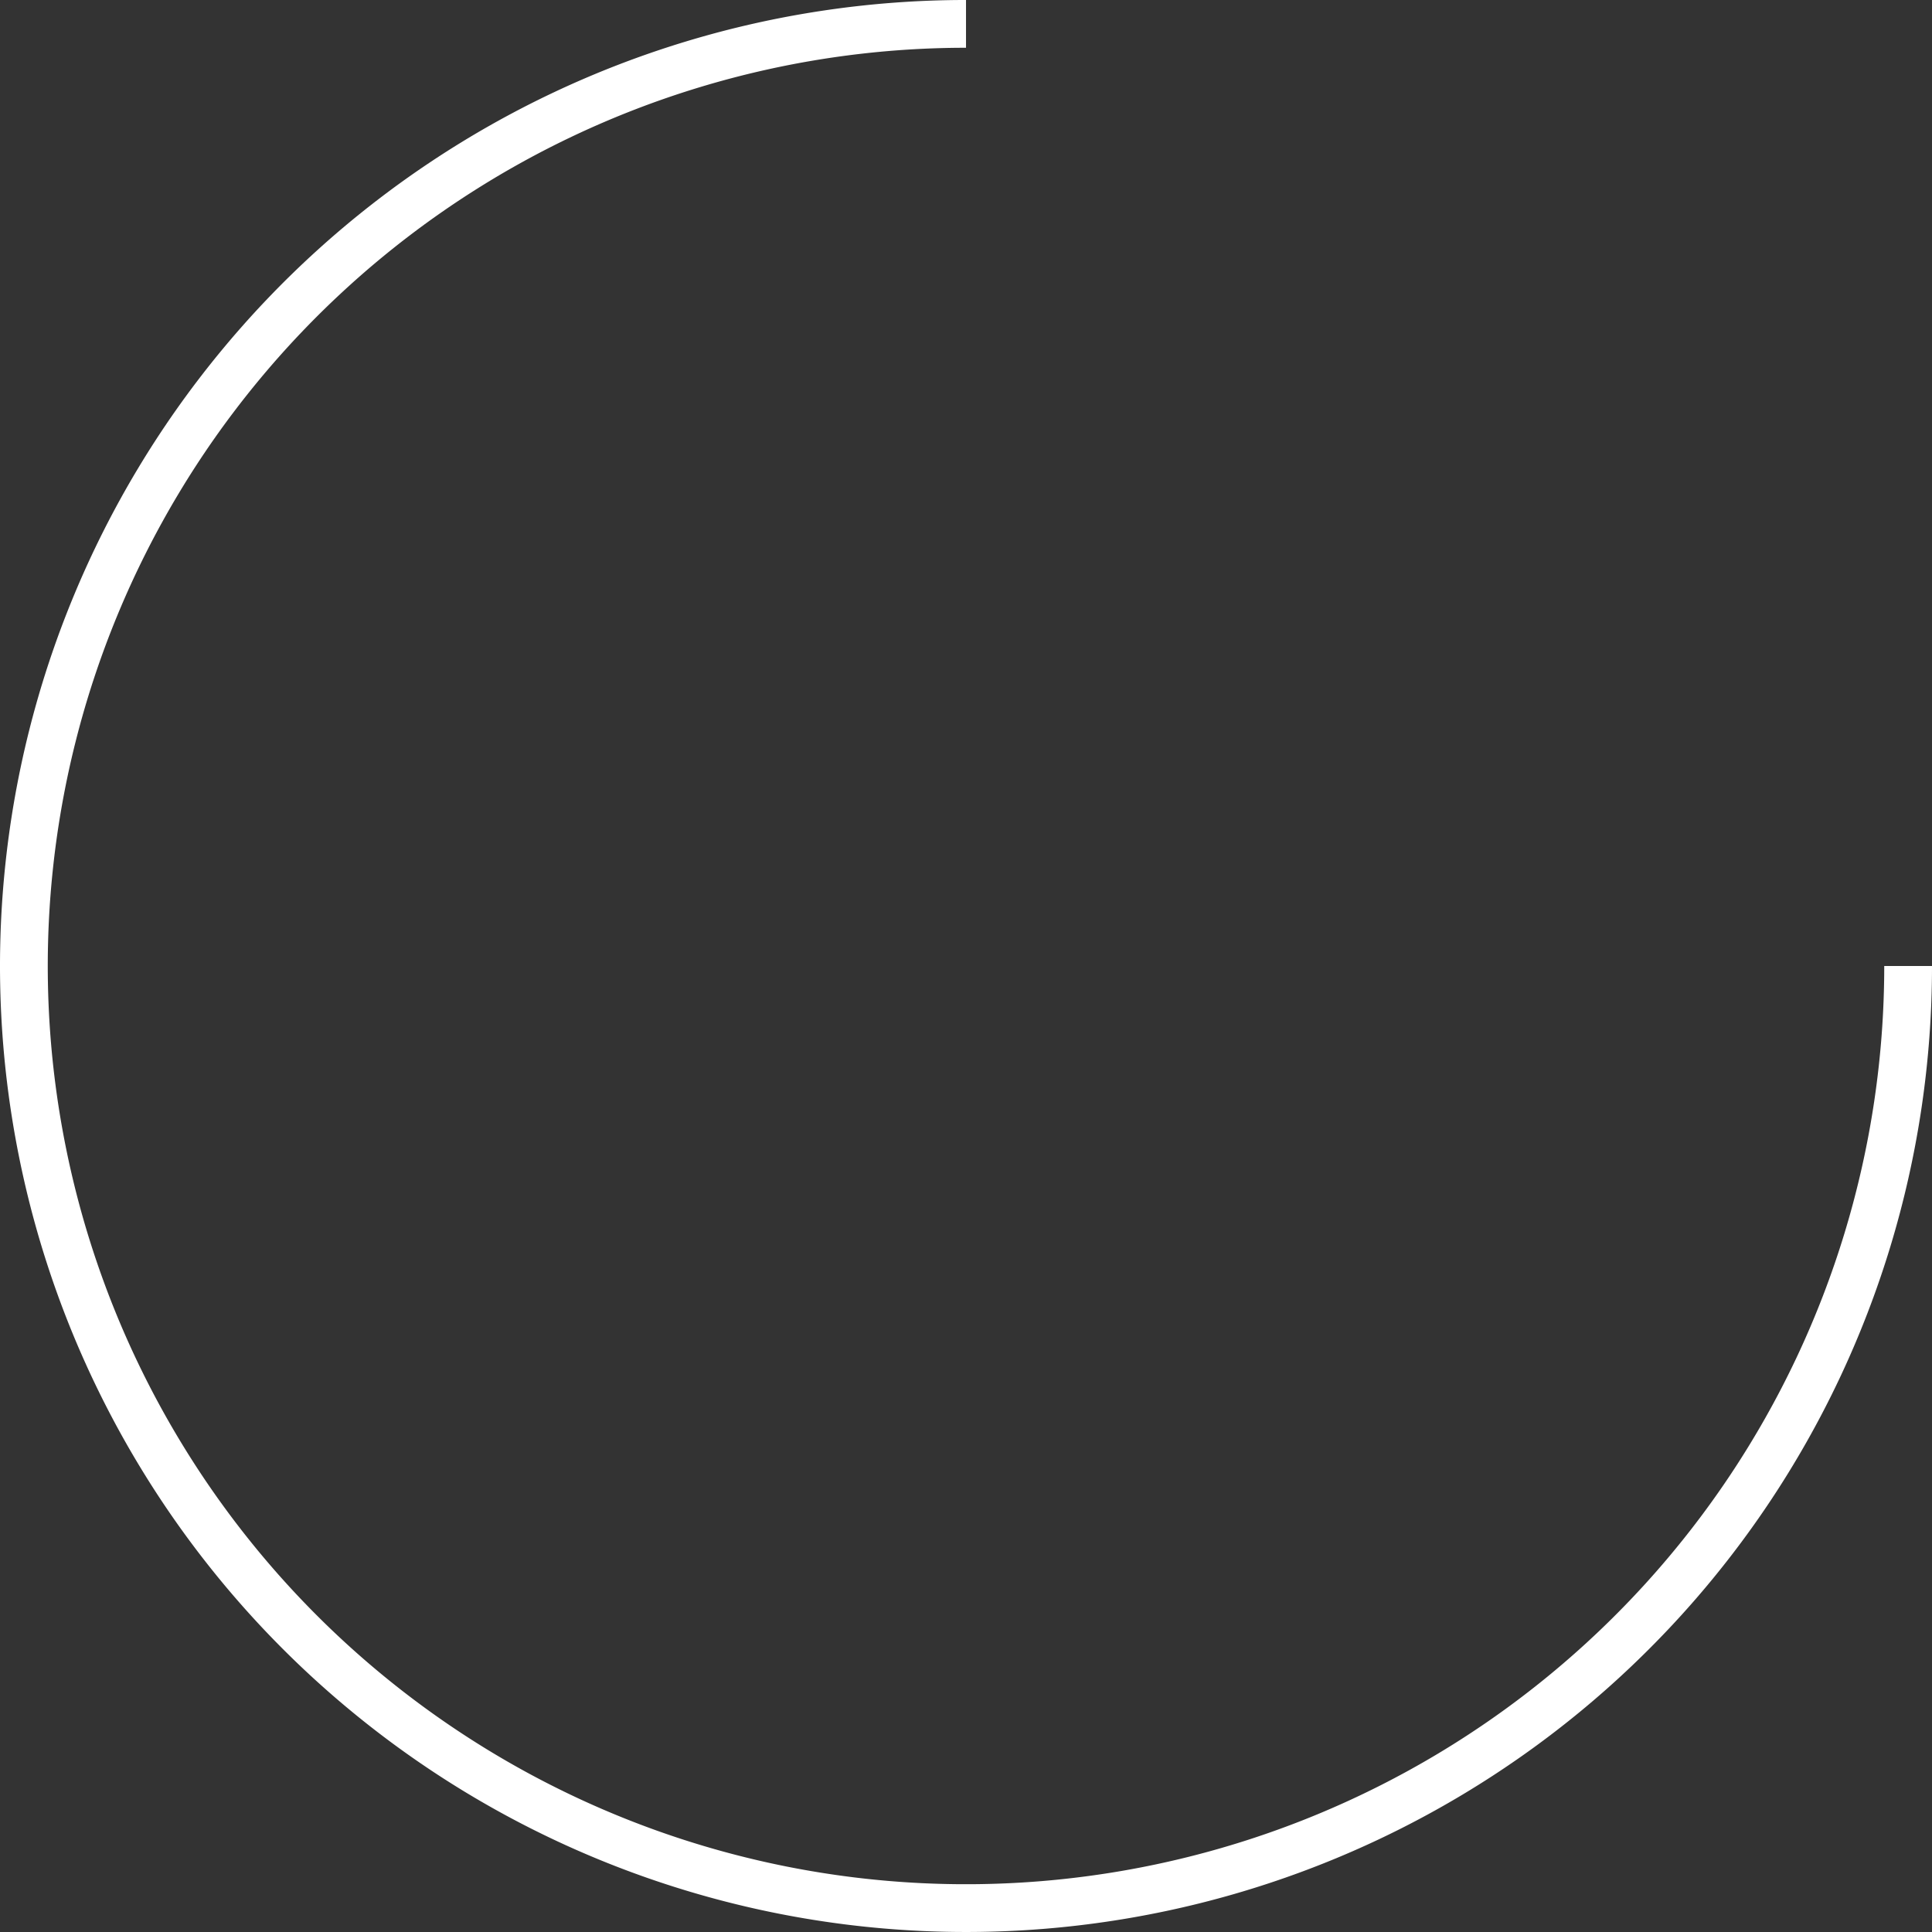 <?xml version="1.0" encoding="UTF-8" standalone="no"?>
<!-- Created with Inkscape (http://www.inkscape.org/) -->

<svg
   width="162.712mm"
   height="162.712mm"
   viewBox="0 0 162.712 162.712"
   version="1.1"
   id="svg1"
   xmlns="http://www.w3.org/2000/svg"
   xmlns:svg="http://www.w3.org/2000/svg">
  <rect x="0" y="0" width="162.712" height="162.712" fill="#333333" stroke="none"/>
  <defs
     id="defs1" />
  <g
     id="layer1"
     transform="translate(-19.04,-60.767)">
    <path
       style="fill:#ffffff;fill-opacity:0;stroke:#ffffff;stroke-width:4.023;stroke-linecap:butt;stroke-dasharray:none;stroke-opacity:1"
       id="path1"
       d="M 179.741,142.123 A 79.344,79.344 0 0 1 130.761,215.427 79.344,79.344 0 0 1 44.292,198.228 79.344,79.344 0 0 1 27.092,111.759 79.344,79.344 0 0 1 100.397,62.778" />
  </g>
</svg>
